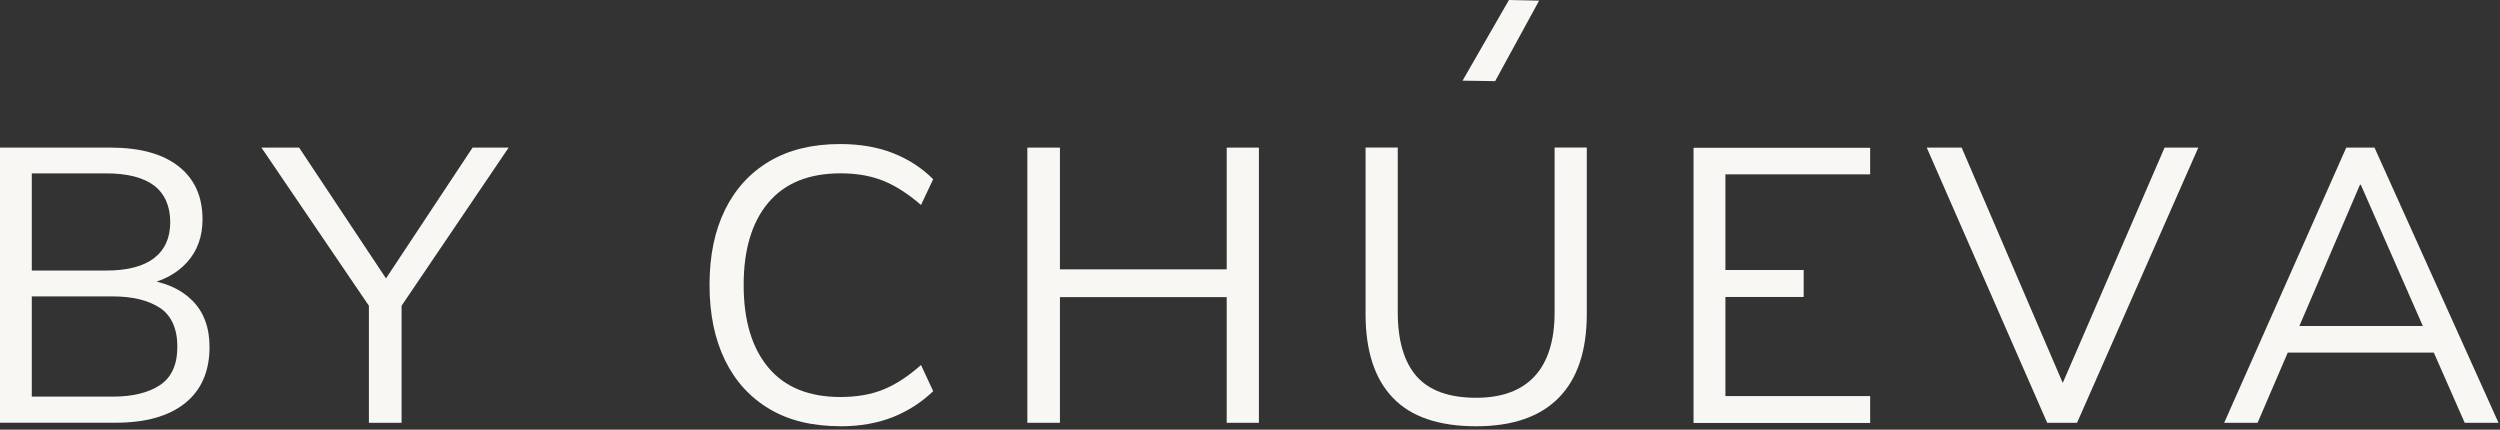 <?xml version="1.0" encoding="UTF-8"?> <svg xmlns="http://www.w3.org/2000/svg" width="320" height="55" viewBox="0 0 320 55" fill="none"><rect x="0" y="0" width="320" height="55" fill="#333333" stroke="none"/><path d="M0 54.117V18.894H14.169C17.918 18.894 20.82 19.695 22.855 21.287C24.899 22.89 25.922 25.15 25.922 28.077C25.922 30.276 25.261 32.114 23.939 33.573C22.617 35.042 20.779 36.007 18.434 36.47V35.771C21.047 36.069 23.092 36.963 24.59 38.442C26.077 39.921 26.82 41.914 26.82 44.41C26.82 47.543 25.767 49.937 23.681 51.611C21.584 53.275 18.631 54.107 14.81 54.107H0V54.117ZM4.069 34.631H13.56C16.307 34.631 18.362 34.097 19.736 33.028C21.109 31.96 21.791 30.43 21.791 28.437C21.791 26.444 21.109 24.811 19.736 23.763C18.362 22.715 16.307 22.191 13.56 22.191H4.069V34.631ZM4.069 50.769H14.417C16.968 50.769 18.982 50.276 20.469 49.3C21.956 48.313 22.7 46.67 22.7 44.379C22.7 42.089 21.956 40.394 20.469 39.407C18.982 38.432 16.958 37.939 14.417 37.939H4.069V50.779V50.769Z" fill="#F8F7F3"></path><path d="M47.219 54.117V37.682L48.128 40.476L33.463 18.894H38.286L49.935 36.428H48.882L60.49 18.894H65.106L50.493 40.476L51.402 37.682V54.117H47.229H47.219Z" fill="#F8F7F3"></path><path d="M107.54 54.555C103.987 54.555 100.972 53.825 98.504 52.356C96.025 50.888 94.125 48.812 92.803 46.111C91.481 43.409 90.82 40.194 90.82 36.465C90.82 32.736 91.481 29.532 92.803 26.851C94.125 24.169 96.025 22.094 98.504 20.636C100.982 19.167 103.998 18.438 107.54 18.438C110.05 18.438 112.301 18.818 114.274 19.588C116.246 20.358 117.971 21.468 119.448 22.937L117.888 26.234C116.277 24.837 114.687 23.81 113.117 23.163C111.537 22.516 109.698 22.187 107.592 22.187C103.533 22.187 100.455 23.44 98.349 25.936C96.242 28.432 95.188 31.945 95.188 36.476C95.188 41.006 96.242 44.529 98.349 47.046C100.455 49.562 103.533 50.816 107.592 50.816C109.698 50.816 111.537 50.487 113.117 49.84C114.687 49.193 116.277 48.155 117.888 46.717L119.448 50.066C117.971 51.494 116.246 52.603 114.274 53.394C112.301 54.175 110.05 54.565 107.54 54.565V54.555Z" fill="#F8F7F3"></path><path d="M131.5 54.117V18.894H135.672V34.477H157.019V18.894H161.139V54.117H157.019V38.031H135.672V54.117H131.5Z" fill="#F8F7F3"></path><path d="M188.961 54.562C184.169 54.562 180.606 53.35 178.283 50.915C175.949 48.481 174.792 44.906 174.792 40.17V18.886H178.913V39.965C178.913 43.591 179.718 46.323 181.319 48.162C182.93 49.991 185.471 50.915 188.951 50.915C192.235 50.915 194.724 50.001 196.428 48.162C198.132 46.323 198.989 43.601 198.989 39.965V18.886H203.11V40.17C203.11 44.896 201.912 48.481 199.516 50.915C197.12 53.35 193.598 54.562 188.951 54.562H188.961Z" fill="#F8F7F3"></path><path d="M262.04 54.117L246.622 18.894H251.093L264.808 50.82H263.249L277.067 18.894H281.384L265.862 54.117H262.04Z" fill="#F8F7F3"></path><path d="M315.482 54.117H319.81L303.936 18.894H300.322L284.696 54.117H288.972L292.834 45.129H311.527L315.482 54.117ZM294.321 41.729L302.077 23.64H302.181L310.123 41.729H294.321Z" fill="#F8F7F3"></path><path d="M191.379 10.385L187.207 10.324L193.145 0L197.007 0.082L191.379 10.385Z" fill="#F8F7F3"></path><path d="M216.773 54.13V18.917H239.38V22.317H220.853V34.561H230.87V38.013H220.853V50.699H239.38V54.14H216.773V54.13Z" fill="#F8F7F3"></path></svg> 